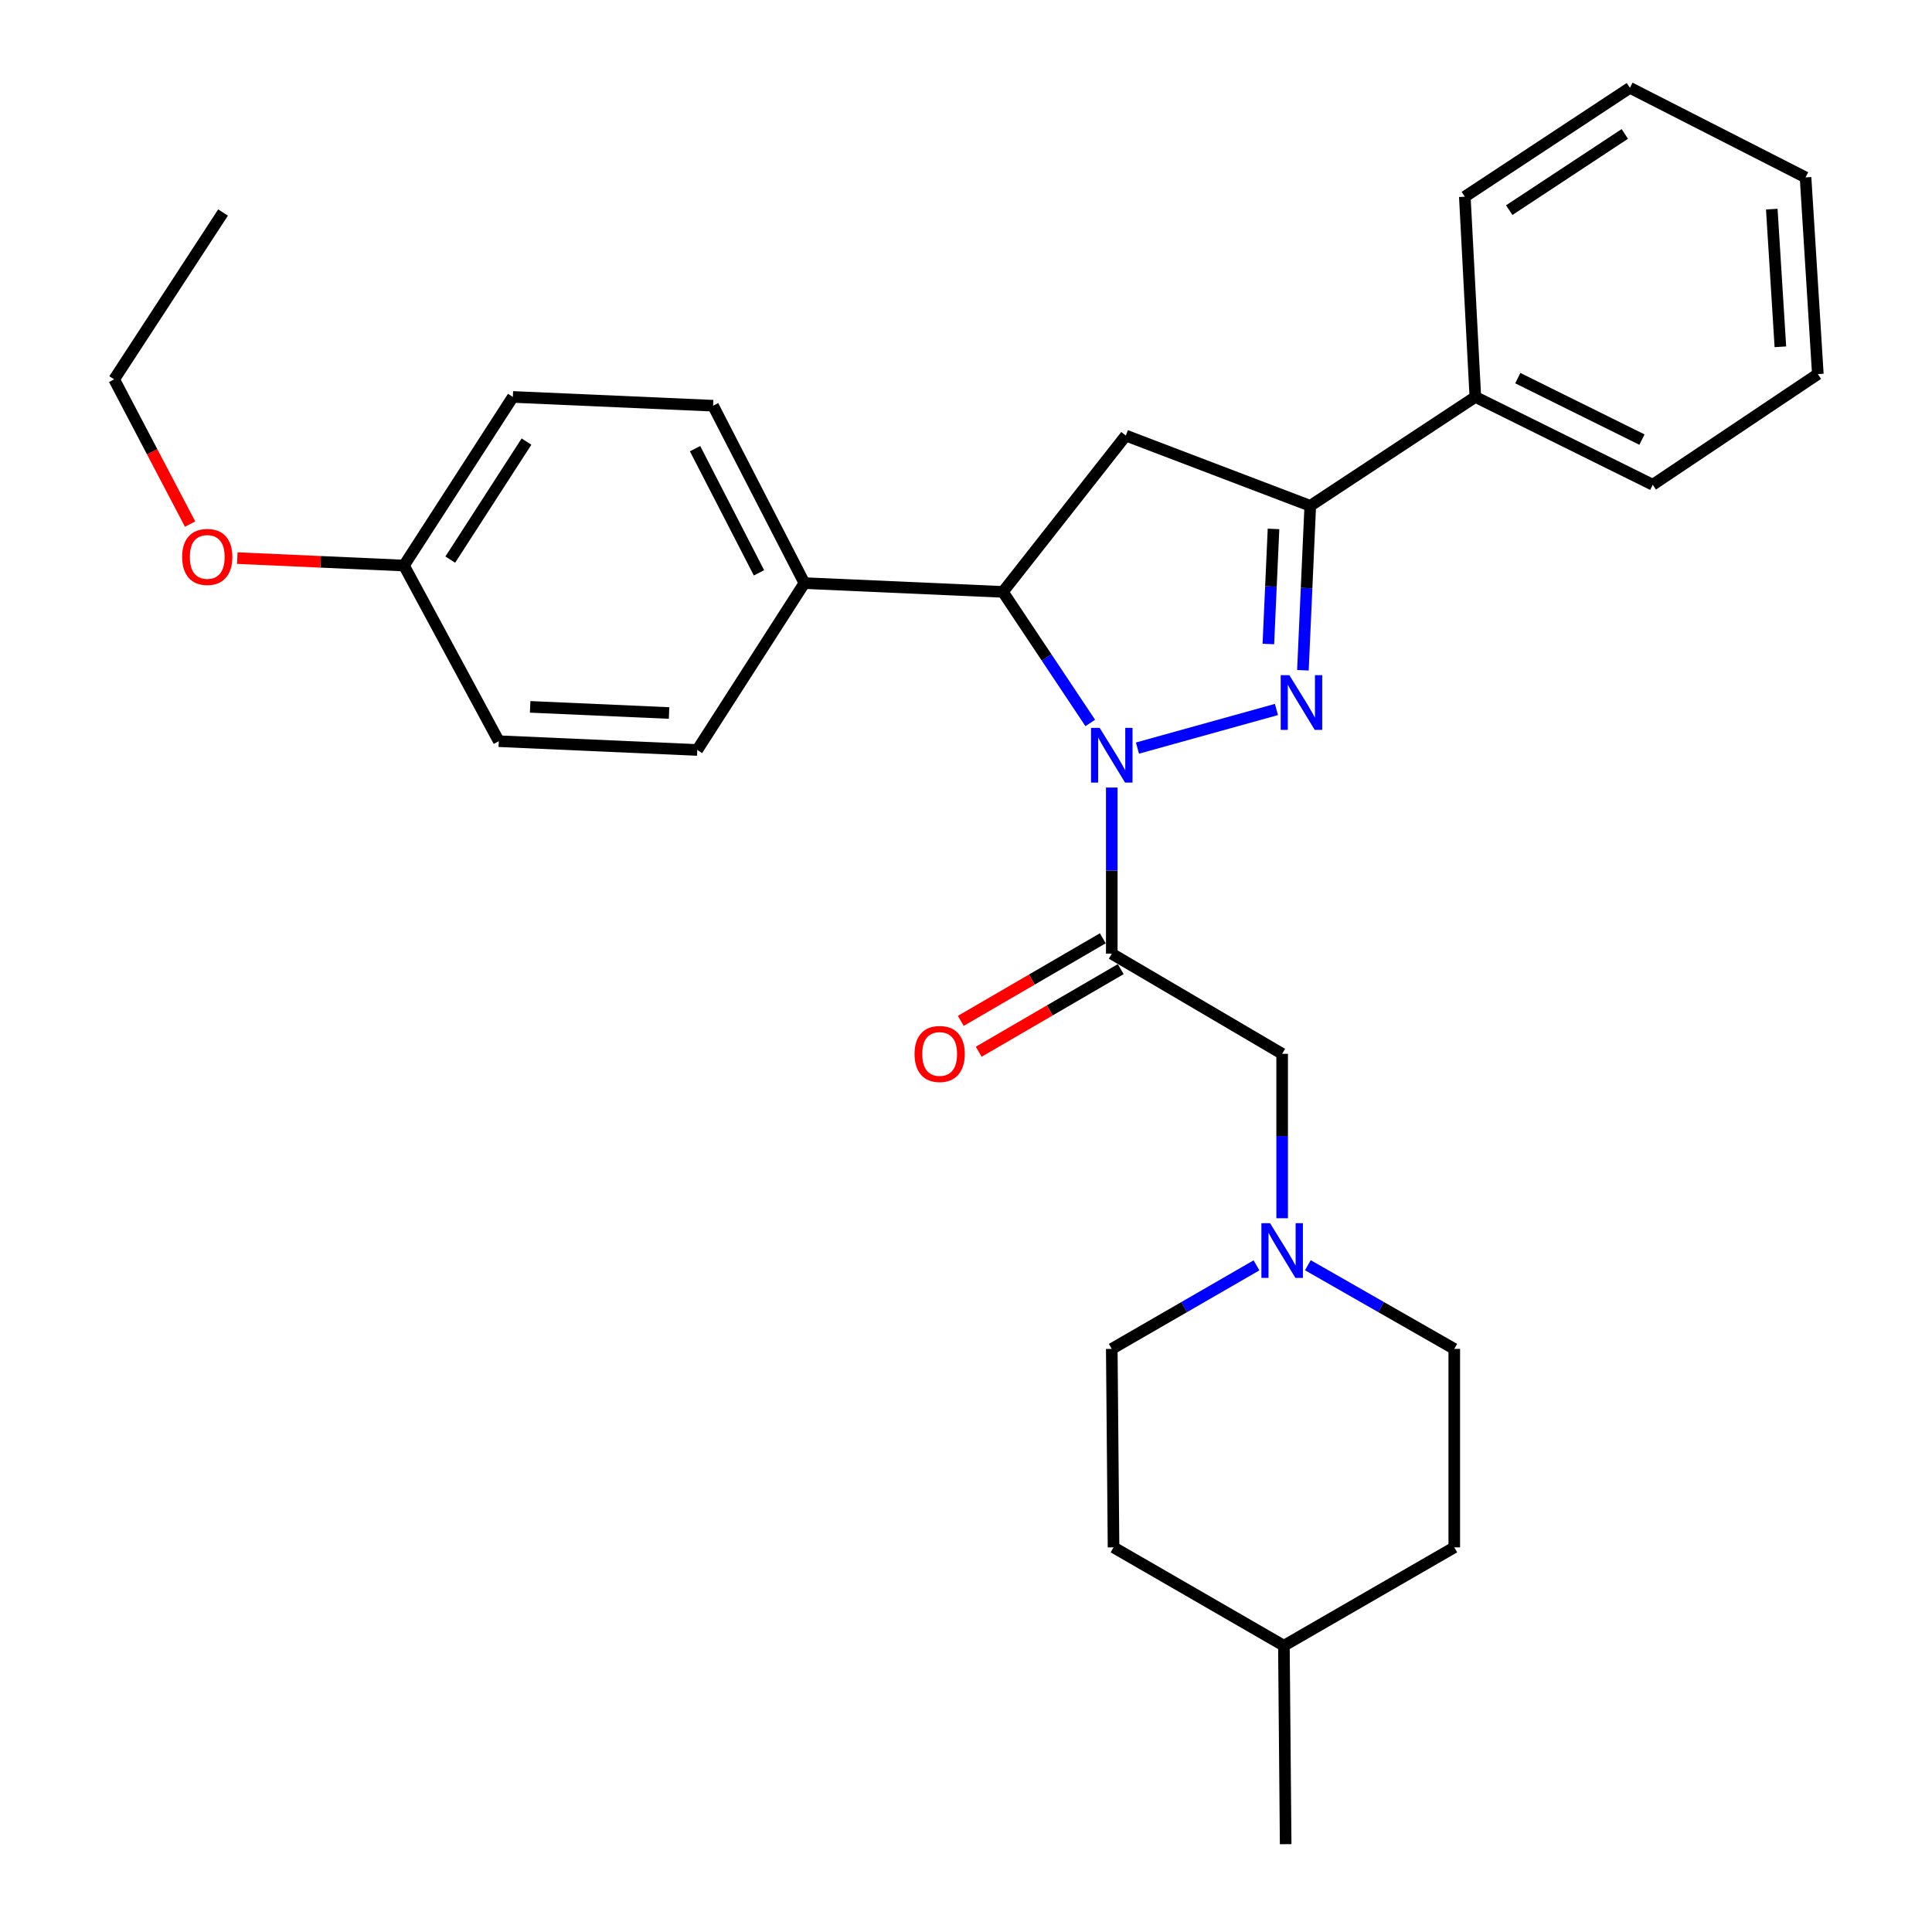 <?xml version='1.0' encoding='iso-8859-1'?>
<svg version='1.1' baseProfile='full'
              xmlns='http://www.w3.org/2000/svg'
                      xmlns:rdkit='http://www.rdkit.org/xml'
                      xmlns:xlink='http://www.w3.org/1999/xlink'
                  xml:space='preserve'
width='1000px' height='1000px' viewBox='0 0 1000 1000'>
<!-- END OF HEADER -->
<rect style='opacity:1.0;fill:#FFFFFF;stroke:none' width='1000' height='1000' x='0' y='0'> </rect>
<path class='bond-0' d='M 676.944,654.878 L 714.836,676.531' style='fill:none;fill-rule:evenodd;stroke:#0000FF;stroke-width:6px;stroke-linecap:butt;stroke-linejoin:miter;stroke-opacity:1' />
<path class='bond-0' d='M 714.836,676.531 L 752.728,698.185' style='fill:none;fill-rule:evenodd;stroke:#000000;stroke-width:6px;stroke-linecap:butt;stroke-linejoin:miter;stroke-opacity:1' />
<path class='bond-1' d='M 663.639,630.569 L 663.639,588.011' style='fill:none;fill-rule:evenodd;stroke:#0000FF;stroke-width:6px;stroke-linecap:butt;stroke-linejoin:miter;stroke-opacity:1' />
<path class='bond-1' d='M 663.639,588.011 L 663.639,545.452' style='fill:none;fill-rule:evenodd;stroke:#000000;stroke-width:6px;stroke-linecap:butt;stroke-linejoin:miter;stroke-opacity:1' />
<path class='bond-2' d='M 650.354,654.944 L 612.903,676.565' style='fill:none;fill-rule:evenodd;stroke:#0000FF;stroke-width:6px;stroke-linecap:butt;stroke-linejoin:miter;stroke-opacity:1' />
<path class='bond-2' d='M 612.903,676.565 L 575.453,698.185' style='fill:none;fill-rule:evenodd;stroke:#000000;stroke-width:6px;stroke-linecap:butt;stroke-linejoin:miter;stroke-opacity:1' />
<path class='bond-3' d='M 663.639,545.452 L 575.453,493.639' style='fill:none;fill-rule:evenodd;stroke:#000000;stroke-width:6px;stroke-linecap:butt;stroke-linejoin:miter;stroke-opacity:1' />
<path class='bond-4' d='M 570.811,485.656 L 534.055,507.034' style='fill:none;fill-rule:evenodd;stroke:#000000;stroke-width:6px;stroke-linecap:butt;stroke-linejoin:miter;stroke-opacity:1' />
<path class='bond-4' d='M 534.055,507.034 L 497.298,528.411' style='fill:none;fill-rule:evenodd;stroke:#FF0000;stroke-width:6px;stroke-linecap:butt;stroke-linejoin:miter;stroke-opacity:1' />
<path class='bond-4' d='M 580.096,501.621 L 543.339,522.998' style='fill:none;fill-rule:evenodd;stroke:#000000;stroke-width:6px;stroke-linecap:butt;stroke-linejoin:miter;stroke-opacity:1' />
<path class='bond-4' d='M 543.339,522.998 L 506.583,544.376' style='fill:none;fill-rule:evenodd;stroke:#FF0000;stroke-width:6px;stroke-linecap:butt;stroke-linejoin:miter;stroke-opacity:1' />
<path class='bond-5' d='M 575.453,493.639 L 575.453,450.635' style='fill:none;fill-rule:evenodd;stroke:#000000;stroke-width:6px;stroke-linecap:butt;stroke-linejoin:miter;stroke-opacity:1' />
<path class='bond-5' d='M 575.453,450.635 L 575.453,407.632' style='fill:none;fill-rule:evenodd;stroke:#0000FF;stroke-width:6px;stroke-linecap:butt;stroke-linejoin:miter;stroke-opacity:1' />
<path class='bond-6' d='M 576.366,800.91 L 664.542,851.821' style='fill:none;fill-rule:evenodd;stroke:#000000;stroke-width:6px;stroke-linecap:butt;stroke-linejoin:miter;stroke-opacity:1' />
<path class='bond-7' d='M 576.366,800.91 L 575.453,698.185' style='fill:none;fill-rule:evenodd;stroke:#000000;stroke-width:6px;stroke-linecap:butt;stroke-linejoin:miter;stroke-opacity:1' />
<path class='bond-8' d='M 664.542,851.821 L 752.728,800.91' style='fill:none;fill-rule:evenodd;stroke:#000000;stroke-width:6px;stroke-linecap:butt;stroke-linejoin:miter;stroke-opacity:1' />
<path class='bond-9' d='M 664.542,851.821 L 665.455,954.545' style='fill:none;fill-rule:evenodd;stroke:#000000;stroke-width:6px;stroke-linecap:butt;stroke-linejoin:miter;stroke-opacity:1' />
<path class='bond-10' d='M 588.741,387.213 L 660.69,367.227' style='fill:none;fill-rule:evenodd;stroke:#0000FF;stroke-width:6px;stroke-linecap:butt;stroke-linejoin:miter;stroke-opacity:1' />
<path class='bond-11' d='M 564.32,374.204 L 541.707,340.282' style='fill:none;fill-rule:evenodd;stroke:#0000FF;stroke-width:6px;stroke-linecap:butt;stroke-linejoin:miter;stroke-opacity:1' />
<path class='bond-11' d='M 541.707,340.282 L 519.094,306.36' style='fill:none;fill-rule:evenodd;stroke:#000000;stroke-width:6px;stroke-linecap:butt;stroke-linejoin:miter;stroke-opacity:1' />
<path class='bond-12' d='M 674.38,346.924 L 676.284,304.373' style='fill:none;fill-rule:evenodd;stroke:#0000FF;stroke-width:6px;stroke-linecap:butt;stroke-linejoin:miter;stroke-opacity:1' />
<path class='bond-12' d='M 676.284,304.373 L 678.188,261.821' style='fill:none;fill-rule:evenodd;stroke:#000000;stroke-width:6px;stroke-linecap:butt;stroke-linejoin:miter;stroke-opacity:1' />
<path class='bond-12' d='M 656.502,333.333 L 657.834,303.547' style='fill:none;fill-rule:evenodd;stroke:#0000FF;stroke-width:6px;stroke-linecap:butt;stroke-linejoin:miter;stroke-opacity:1' />
<path class='bond-12' d='M 657.834,303.547 L 659.167,273.761' style='fill:none;fill-rule:evenodd;stroke:#000000;stroke-width:6px;stroke-linecap:butt;stroke-linejoin:miter;stroke-opacity:1' />
<path class='bond-13' d='M 678.188,261.821 L 763.635,205.451' style='fill:none;fill-rule:evenodd;stroke:#000000;stroke-width:6px;stroke-linecap:butt;stroke-linejoin:miter;stroke-opacity:1' />
<path class='bond-14' d='M 678.188,261.821 L 582.728,225.448' style='fill:none;fill-rule:evenodd;stroke:#000000;stroke-width:6px;stroke-linecap:butt;stroke-linejoin:miter;stroke-opacity:1' />
<path class='bond-15' d='M 582.728,225.448 L 519.094,306.36' style='fill:none;fill-rule:evenodd;stroke:#000000;stroke-width:6px;stroke-linecap:butt;stroke-linejoin:miter;stroke-opacity:1' />
<path class='bond-16' d='M 519.094,306.36 L 416.359,301.815' style='fill:none;fill-rule:evenodd;stroke:#000000;stroke-width:6px;stroke-linecap:butt;stroke-linejoin:miter;stroke-opacity:1' />
<path class='bond-17' d='M 763.635,205.451 L 855.453,250.904' style='fill:none;fill-rule:evenodd;stroke:#000000;stroke-width:6px;stroke-linecap:butt;stroke-linejoin:miter;stroke-opacity:1' />
<path class='bond-17' d='M 785.601,195.718 L 849.873,227.535' style='fill:none;fill-rule:evenodd;stroke:#000000;stroke-width:6px;stroke-linecap:butt;stroke-linejoin:miter;stroke-opacity:1' />
<path class='bond-18' d='M 763.635,205.451 L 758.187,101.814' style='fill:none;fill-rule:evenodd;stroke:#000000;stroke-width:6px;stroke-linecap:butt;stroke-linejoin:miter;stroke-opacity:1' />
<path class='bond-19' d='M 855.453,250.904 L 940.91,193.632' style='fill:none;fill-rule:evenodd;stroke:#000000;stroke-width:6px;stroke-linecap:butt;stroke-linejoin:miter;stroke-opacity:1' />
<path class='bond-20' d='M 416.359,301.815 L 360.903,388.185' style='fill:none;fill-rule:evenodd;stroke:#000000;stroke-width:6px;stroke-linecap:butt;stroke-linejoin:miter;stroke-opacity:1' />
<path class='bond-21' d='M 416.359,301.815 L 369.091,209.997' style='fill:none;fill-rule:evenodd;stroke:#000000;stroke-width:6px;stroke-linecap:butt;stroke-linejoin:miter;stroke-opacity:1' />
<path class='bond-21' d='M 392.849,296.495 L 359.761,232.223' style='fill:none;fill-rule:evenodd;stroke:#000000;stroke-width:6px;stroke-linecap:butt;stroke-linejoin:miter;stroke-opacity:1' />
<path class='bond-22' d='M 209.094,292.724 L 265.453,205.451' style='fill:none;fill-rule:evenodd;stroke:#000000;stroke-width:6px;stroke-linecap:butt;stroke-linejoin:miter;stroke-opacity:1' />
<path class='bond-22' d='M 233.062,289.652 L 272.513,228.561' style='fill:none;fill-rule:evenodd;stroke:#000000;stroke-width:6px;stroke-linecap:butt;stroke-linejoin:miter;stroke-opacity:1' />
<path class='bond-23' d='M 209.094,292.724 L 165.957,290.799' style='fill:none;fill-rule:evenodd;stroke:#000000;stroke-width:6px;stroke-linecap:butt;stroke-linejoin:miter;stroke-opacity:1' />
<path class='bond-23' d='M 165.957,290.799 L 122.82,288.873' style='fill:none;fill-rule:evenodd;stroke:#FF0000;stroke-width:6px;stroke-linecap:butt;stroke-linejoin:miter;stroke-opacity:1' />
<path class='bond-24' d='M 209.094,292.724 L 258.178,383.64' style='fill:none;fill-rule:evenodd;stroke:#000000;stroke-width:6px;stroke-linecap:butt;stroke-linejoin:miter;stroke-opacity:1' />
<path class='bond-25' d='M 360.903,388.185 L 258.178,383.64' style='fill:none;fill-rule:evenodd;stroke:#000000;stroke-width:6px;stroke-linecap:butt;stroke-linejoin:miter;stroke-opacity:1' />
<path class='bond-25' d='M 346.311,369.053 L 274.403,365.871' style='fill:none;fill-rule:evenodd;stroke:#000000;stroke-width:6px;stroke-linecap:butt;stroke-linejoin:miter;stroke-opacity:1' />
<path class='bond-26' d='M 369.091,209.997 L 265.453,205.451' style='fill:none;fill-rule:evenodd;stroke:#000000;stroke-width:6px;stroke-linecap:butt;stroke-linejoin:miter;stroke-opacity:1' />
<path class='bond-27' d='M 98.397,271.267 L 78.744,233.814' style='fill:none;fill-rule:evenodd;stroke:#FF0000;stroke-width:6px;stroke-linecap:butt;stroke-linejoin:miter;stroke-opacity:1' />
<path class='bond-27' d='M 78.744,233.814 L 59.09,196.361' style='fill:none;fill-rule:evenodd;stroke:#000000;stroke-width:6px;stroke-linecap:butt;stroke-linejoin:miter;stroke-opacity:1' />
<path class='bond-28' d='M 59.09,196.361 L 115.449,110.001' style='fill:none;fill-rule:evenodd;stroke:#000000;stroke-width:6px;stroke-linecap:butt;stroke-linejoin:miter;stroke-opacity:1' />
<path class='bond-29' d='M 758.187,101.814 L 843.643,45.455' style='fill:none;fill-rule:evenodd;stroke:#000000;stroke-width:6px;stroke-linecap:butt;stroke-linejoin:miter;stroke-opacity:1' />
<path class='bond-29' d='M 781.173,108.777 L 840.993,69.326' style='fill:none;fill-rule:evenodd;stroke:#000000;stroke-width:6px;stroke-linecap:butt;stroke-linejoin:miter;stroke-opacity:1' />
<path class='bond-30' d='M 940.91,193.632 L 934.548,91.82' style='fill:none;fill-rule:evenodd;stroke:#000000;stroke-width:6px;stroke-linecap:butt;stroke-linejoin:miter;stroke-opacity:1' />
<path class='bond-30' d='M 921.523,179.512 L 917.07,108.244' style='fill:none;fill-rule:evenodd;stroke:#000000;stroke-width:6px;stroke-linecap:butt;stroke-linejoin:miter;stroke-opacity:1' />
<path class='bond-31' d='M 843.643,45.455 L 934.548,91.82' style='fill:none;fill-rule:evenodd;stroke:#000000;stroke-width:6px;stroke-linecap:butt;stroke-linejoin:miter;stroke-opacity:1' />
<path class='bond-32' d='M 752.728,800.91 L 752.728,698.185' style='fill:none;fill-rule:evenodd;stroke:#000000;stroke-width:6px;stroke-linecap:butt;stroke-linejoin:miter;stroke-opacity:1' />
<path  class='atom-0' d='M 657.379 633.114
L 666.659 648.114
Q 667.579 649.594, 669.059 652.274
Q 670.539 654.954, 670.619 655.114
L 670.619 633.114
L 674.379 633.114
L 674.379 661.434
L 670.499 661.434
L 660.539 645.034
Q 659.379 643.114, 658.139 640.914
Q 656.939 638.714, 656.579 638.034
L 656.579 661.434
L 652.899 661.434
L 652.899 633.114
L 657.379 633.114
' fill='#0000FF'/>
<path  class='atom-4' d='M 473.364 545.532
Q 473.364 538.732, 476.724 534.932
Q 480.084 531.132, 486.364 531.132
Q 492.644 531.132, 496.004 534.932
Q 499.364 538.732, 499.364 545.532
Q 499.364 552.412, 495.964 556.332
Q 492.564 560.212, 486.364 560.212
Q 480.124 560.212, 476.724 556.332
Q 473.364 552.452, 473.364 545.532
M 486.364 557.012
Q 490.684 557.012, 493.004 554.132
Q 495.364 551.212, 495.364 545.532
Q 495.364 539.972, 493.004 537.172
Q 490.684 534.332, 486.364 534.332
Q 482.044 534.332, 479.684 537.132
Q 477.364 539.932, 477.364 545.532
Q 477.364 551.252, 479.684 554.132
Q 482.044 557.012, 486.364 557.012
' fill='#FF0000'/>
<path  class='atom-6' d='M 569.193 376.744
L 578.473 391.744
Q 579.393 393.224, 580.873 395.904
Q 582.353 398.584, 582.433 398.744
L 582.433 376.744
L 586.193 376.744
L 586.193 405.064
L 582.313 405.064
L 572.353 388.664
Q 571.193 386.744, 569.953 384.544
Q 568.753 382.344, 568.393 381.664
L 568.393 405.064
L 564.713 405.064
L 564.713 376.744
L 569.193 376.744
' fill='#0000FF'/>
<path  class='atom-7' d='M 667.373 349.472
L 676.653 364.472
Q 677.573 365.952, 679.053 368.632
Q 680.533 371.312, 680.613 371.472
L 680.613 349.472
L 684.373 349.472
L 684.373 377.792
L 680.493 377.792
L 670.533 361.392
Q 669.373 359.472, 668.133 357.272
Q 666.933 355.072, 666.573 354.392
L 666.573 377.792
L 662.893 377.792
L 662.893 349.472
L 667.373 349.472
' fill='#0000FF'/>
<path  class='atom-19' d='M 94.272 288.259
Q 94.272 281.459, 97.632 277.659
Q 100.992 273.859, 107.272 273.859
Q 113.552 273.859, 116.912 277.659
Q 120.272 281.459, 120.272 288.259
Q 120.272 295.139, 116.872 299.059
Q 113.472 302.939, 107.272 302.939
Q 101.032 302.939, 97.632 299.059
Q 94.272 295.179, 94.272 288.259
M 107.272 299.739
Q 111.592 299.739, 113.912 296.859
Q 116.272 293.939, 116.272 288.259
Q 116.272 282.699, 113.912 279.899
Q 111.592 277.059, 107.272 277.059
Q 102.952 277.059, 100.592 279.859
Q 98.272 282.659, 98.272 288.259
Q 98.272 293.979, 100.592 296.859
Q 102.952 299.739, 107.272 299.739
' fill='#FF0000'/>
</svg>
